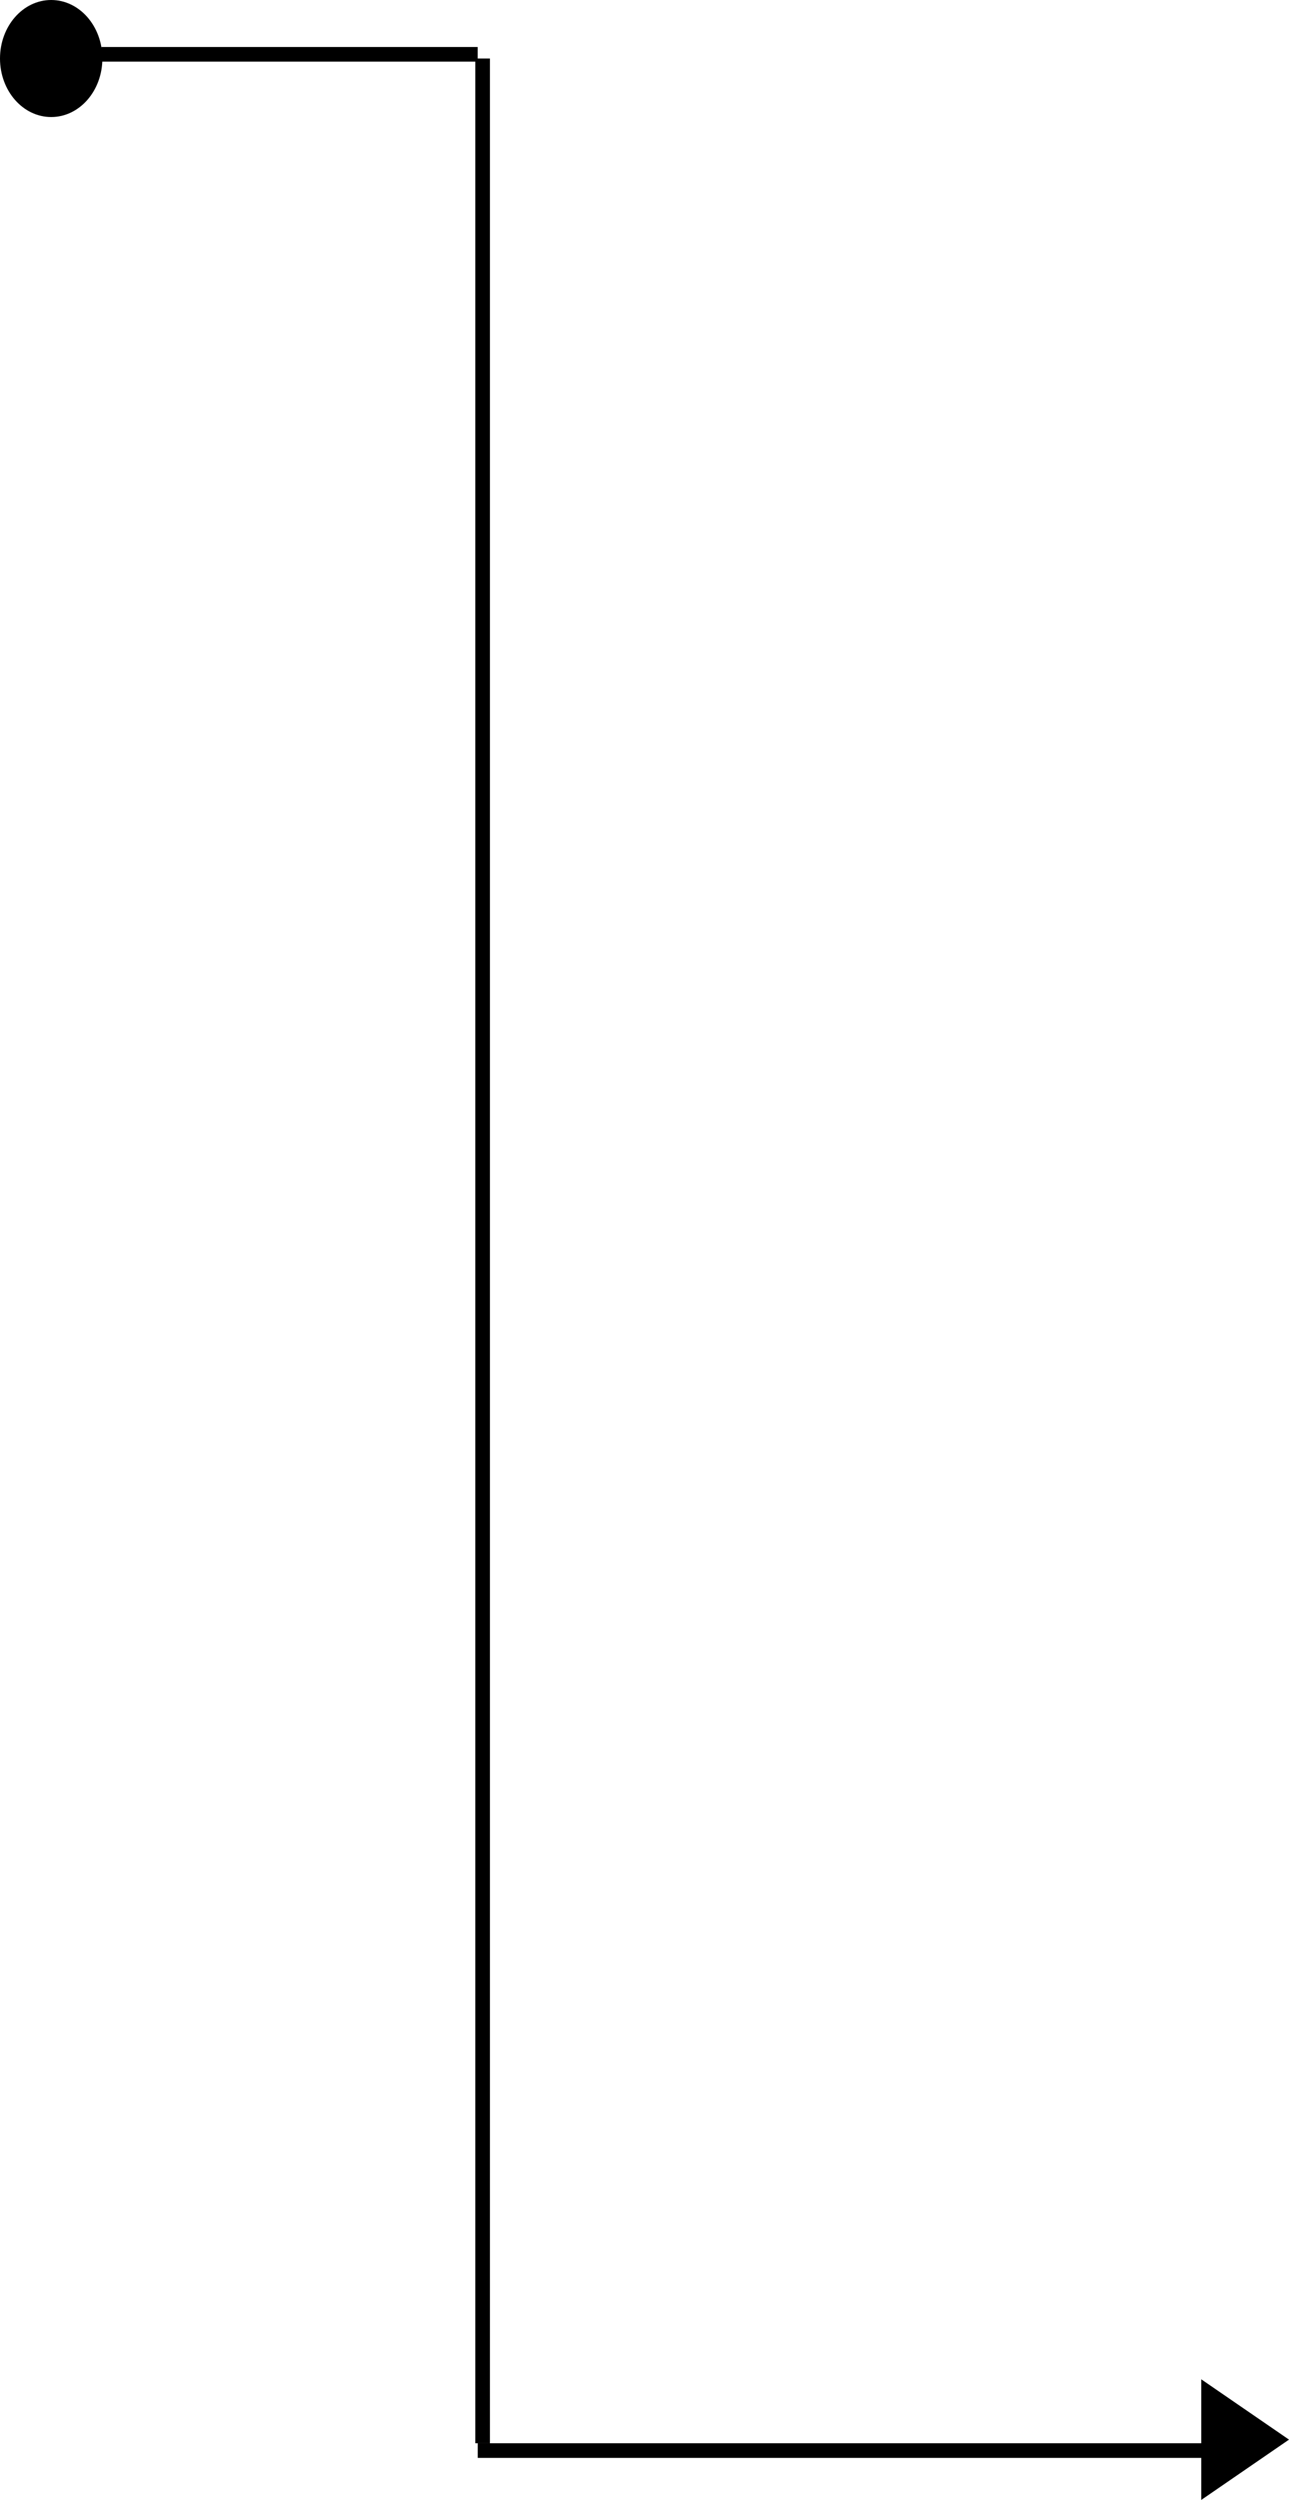 <svg id="Group_326" data-name="Group 326" xmlns="http://www.w3.org/2000/svg" width="88.137" height="170.876" viewBox="0 0 88.137 170.876">
  <path id="Path_364" data-name="Path 364" d="M165.4,0H139.667" transform="translate(-132.737 3.713)" fill="none" stroke="#000" stroke-width="1"/>
  <ellipse id="Ellipse_43" data-name="Ellipse 43" cx="3.5" cy="4" rx="3.5" ry="4"/>
  <g id="Group_191" data-name="Group 191" transform="translate(33 4)">
    <line id="Line_3" data-name="Line 3" y1="163" fill="none" stroke="#000" stroke-width="1"/>
    <path id="Polygon_7" data-name="Polygon 7" d="M4.123,0,8.246,6H0Z" transform="translate(55.137 158.63) rotate(90)"/>
  </g>
  <path id="Path_365" data-name="Path 365" d="M51.723,0H0" transform="translate(32.666 167.502)" fill="none" stroke="#000" stroke-width="1"/>
</svg>
